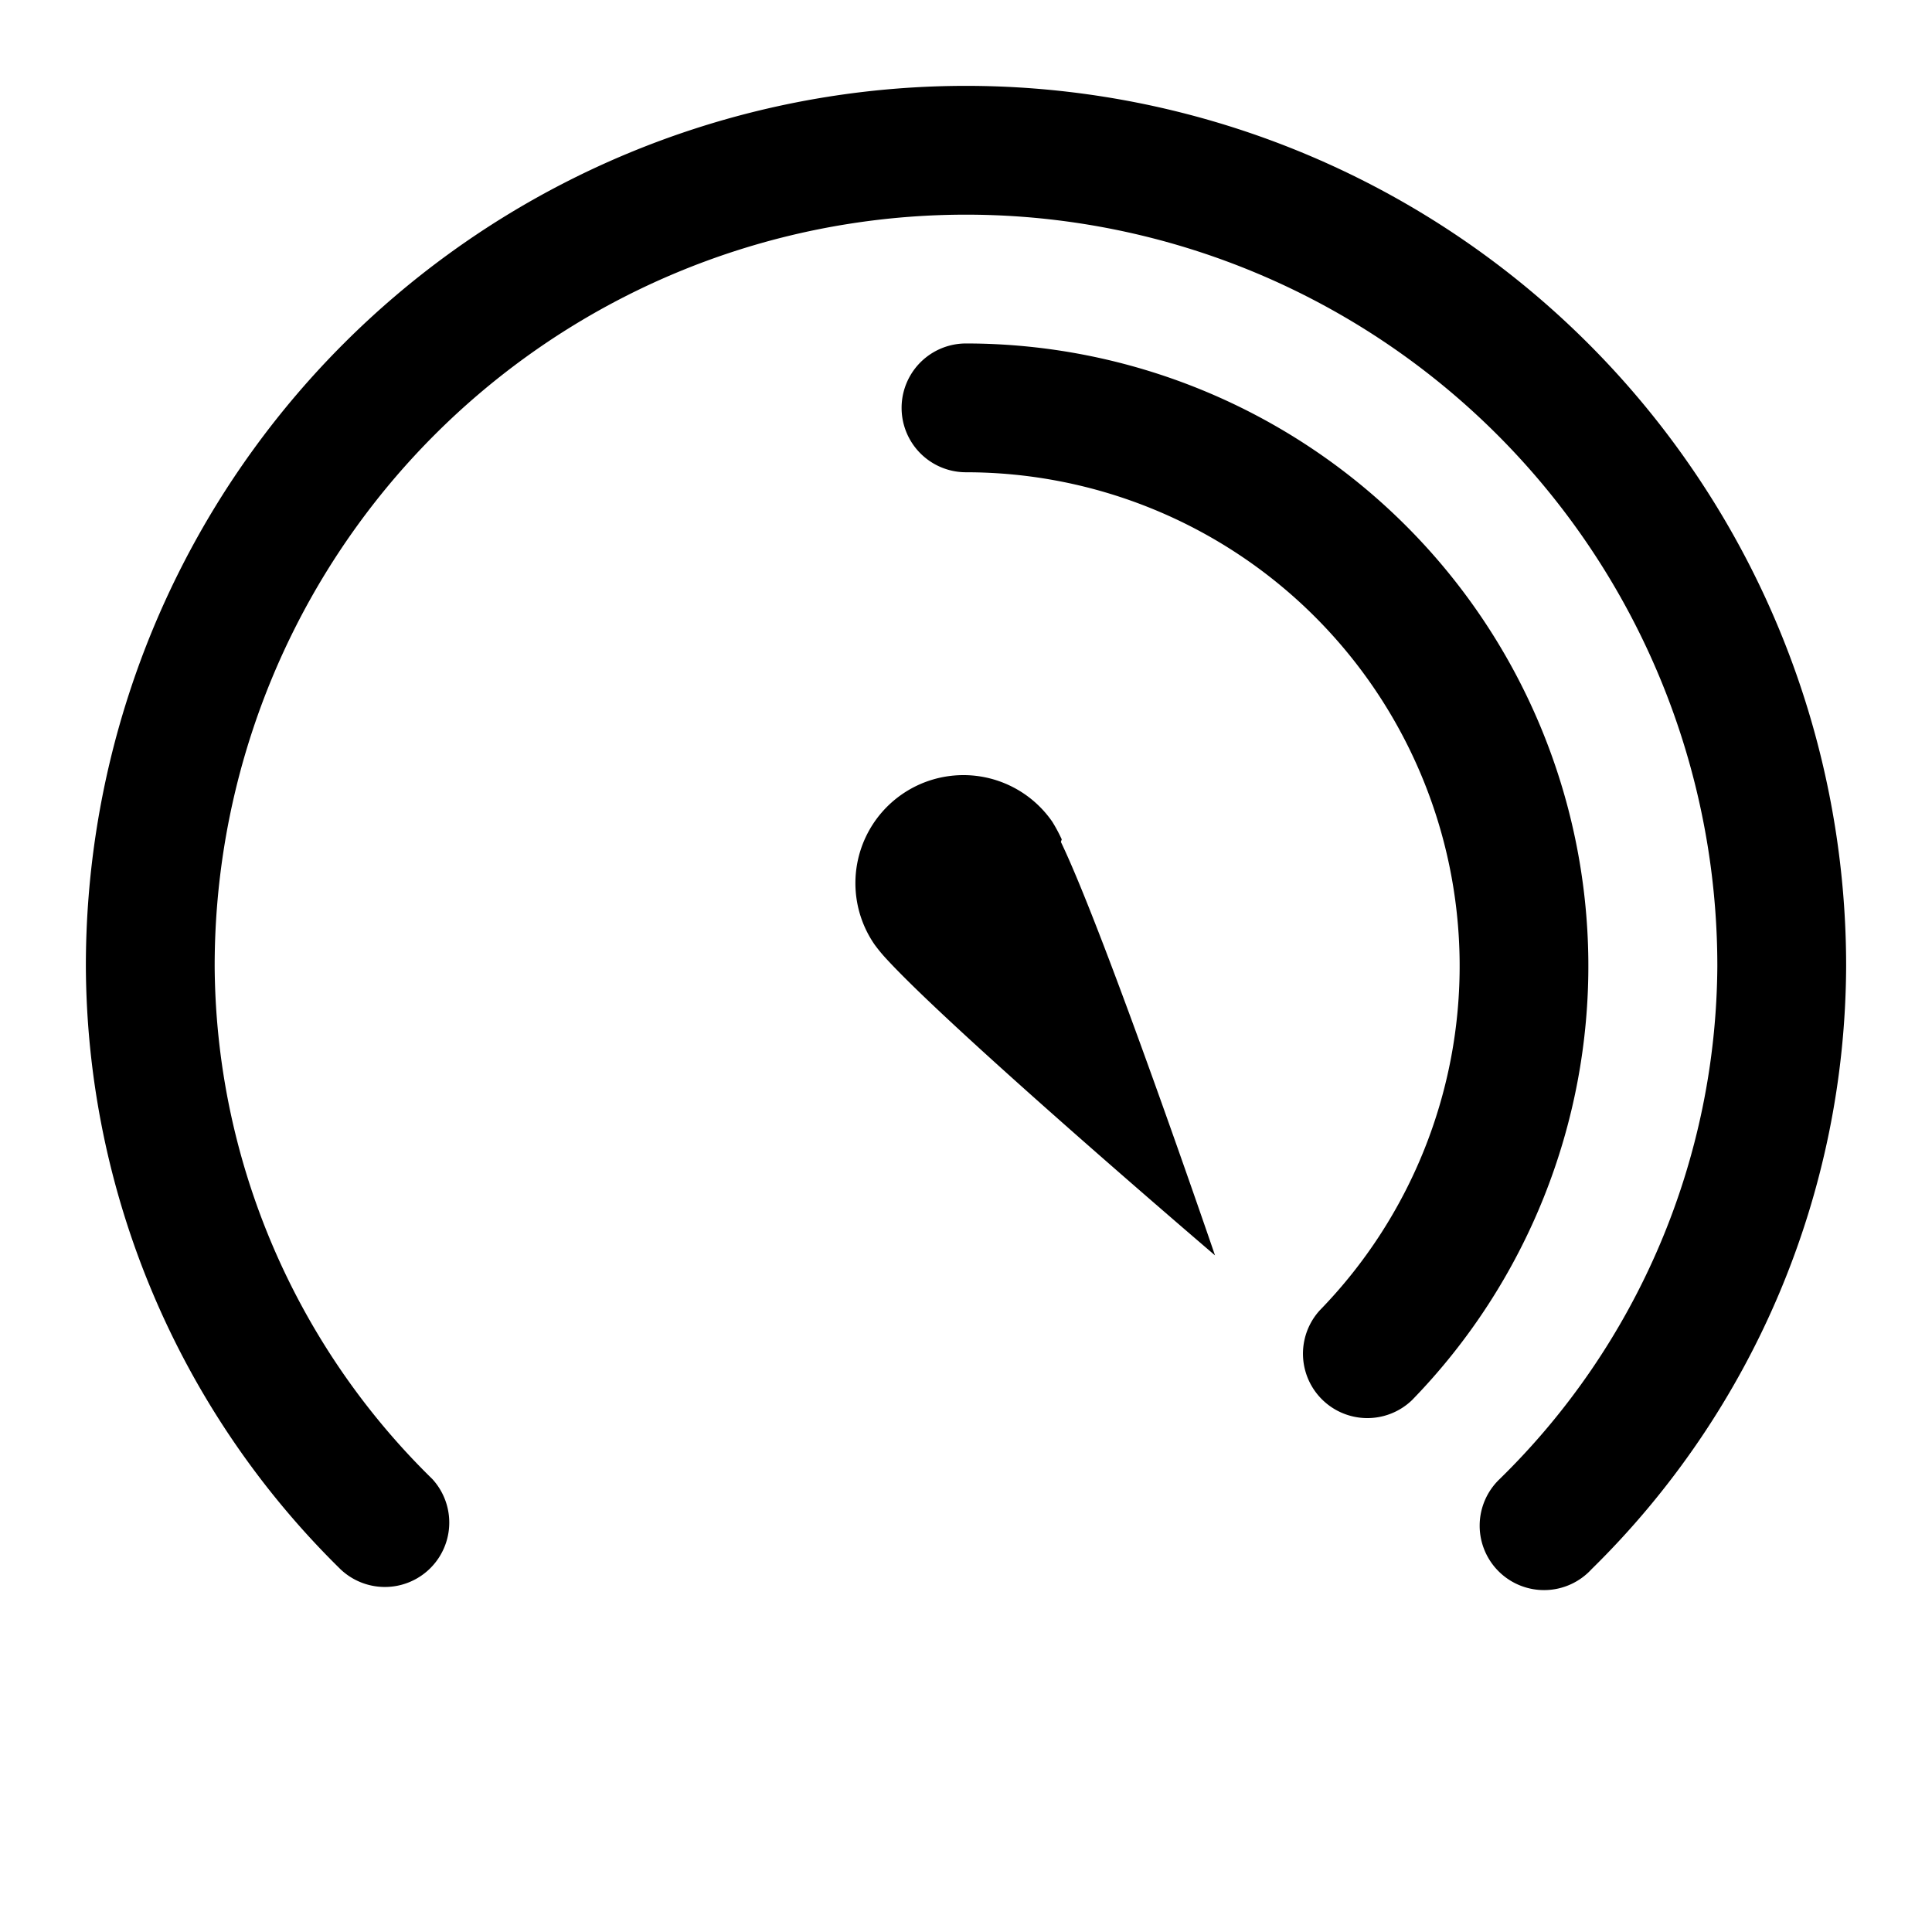 <svg xmlns:xlink="http://www.w3.org/1999/xlink" xmlns="http://www.w3.org/2000/svg" class="icon tw-fill-fg-secondary tw-w-[1.5em] tw-h-[1.5em] lg:tw-mt-[0.125em] tw-overflow-visible" aria-hidden="true" focusable="false" width="45"  height="45" ><defs><symbol id="spot-maximum-gauge"><svg xmlns="http://www.w3.org/2000/svg" viewBox="0 0 45 45"><path d="M43 22.5a19.78 19.78 0 01-5.93 14.05 1.5 1.5 0 11-2.14-2.1A16.84 16.84 0 0040 22.5a17.5 17.5 0 00-35 0 16.84 16.84 0 005.07 11.95 1.5 1.5 0 01-2.14 2.1A19.79 19.79 0 012 22.5a20.5 20.5 0 0141 0zm-18.27-2.95a3.75 3.75 0 00-.22-.41A2.5 2.5 0 0020.37 22a3.75 3.75 0 00.3.36c1.61 1.74 7.63 6.88 7.63 6.88s-2.56-7.49-3.59-9.63zM22.5 8a1.5 1.5 0 000 3 11.5 11.5 0 018.24 19.52 1.5 1.5 0 002.15 2.09A14.5 14.5 0 0022.5 8z"></path></svg></symbol></defs> <use xlink:href="#spot-maximum-gauge"></use> </svg>